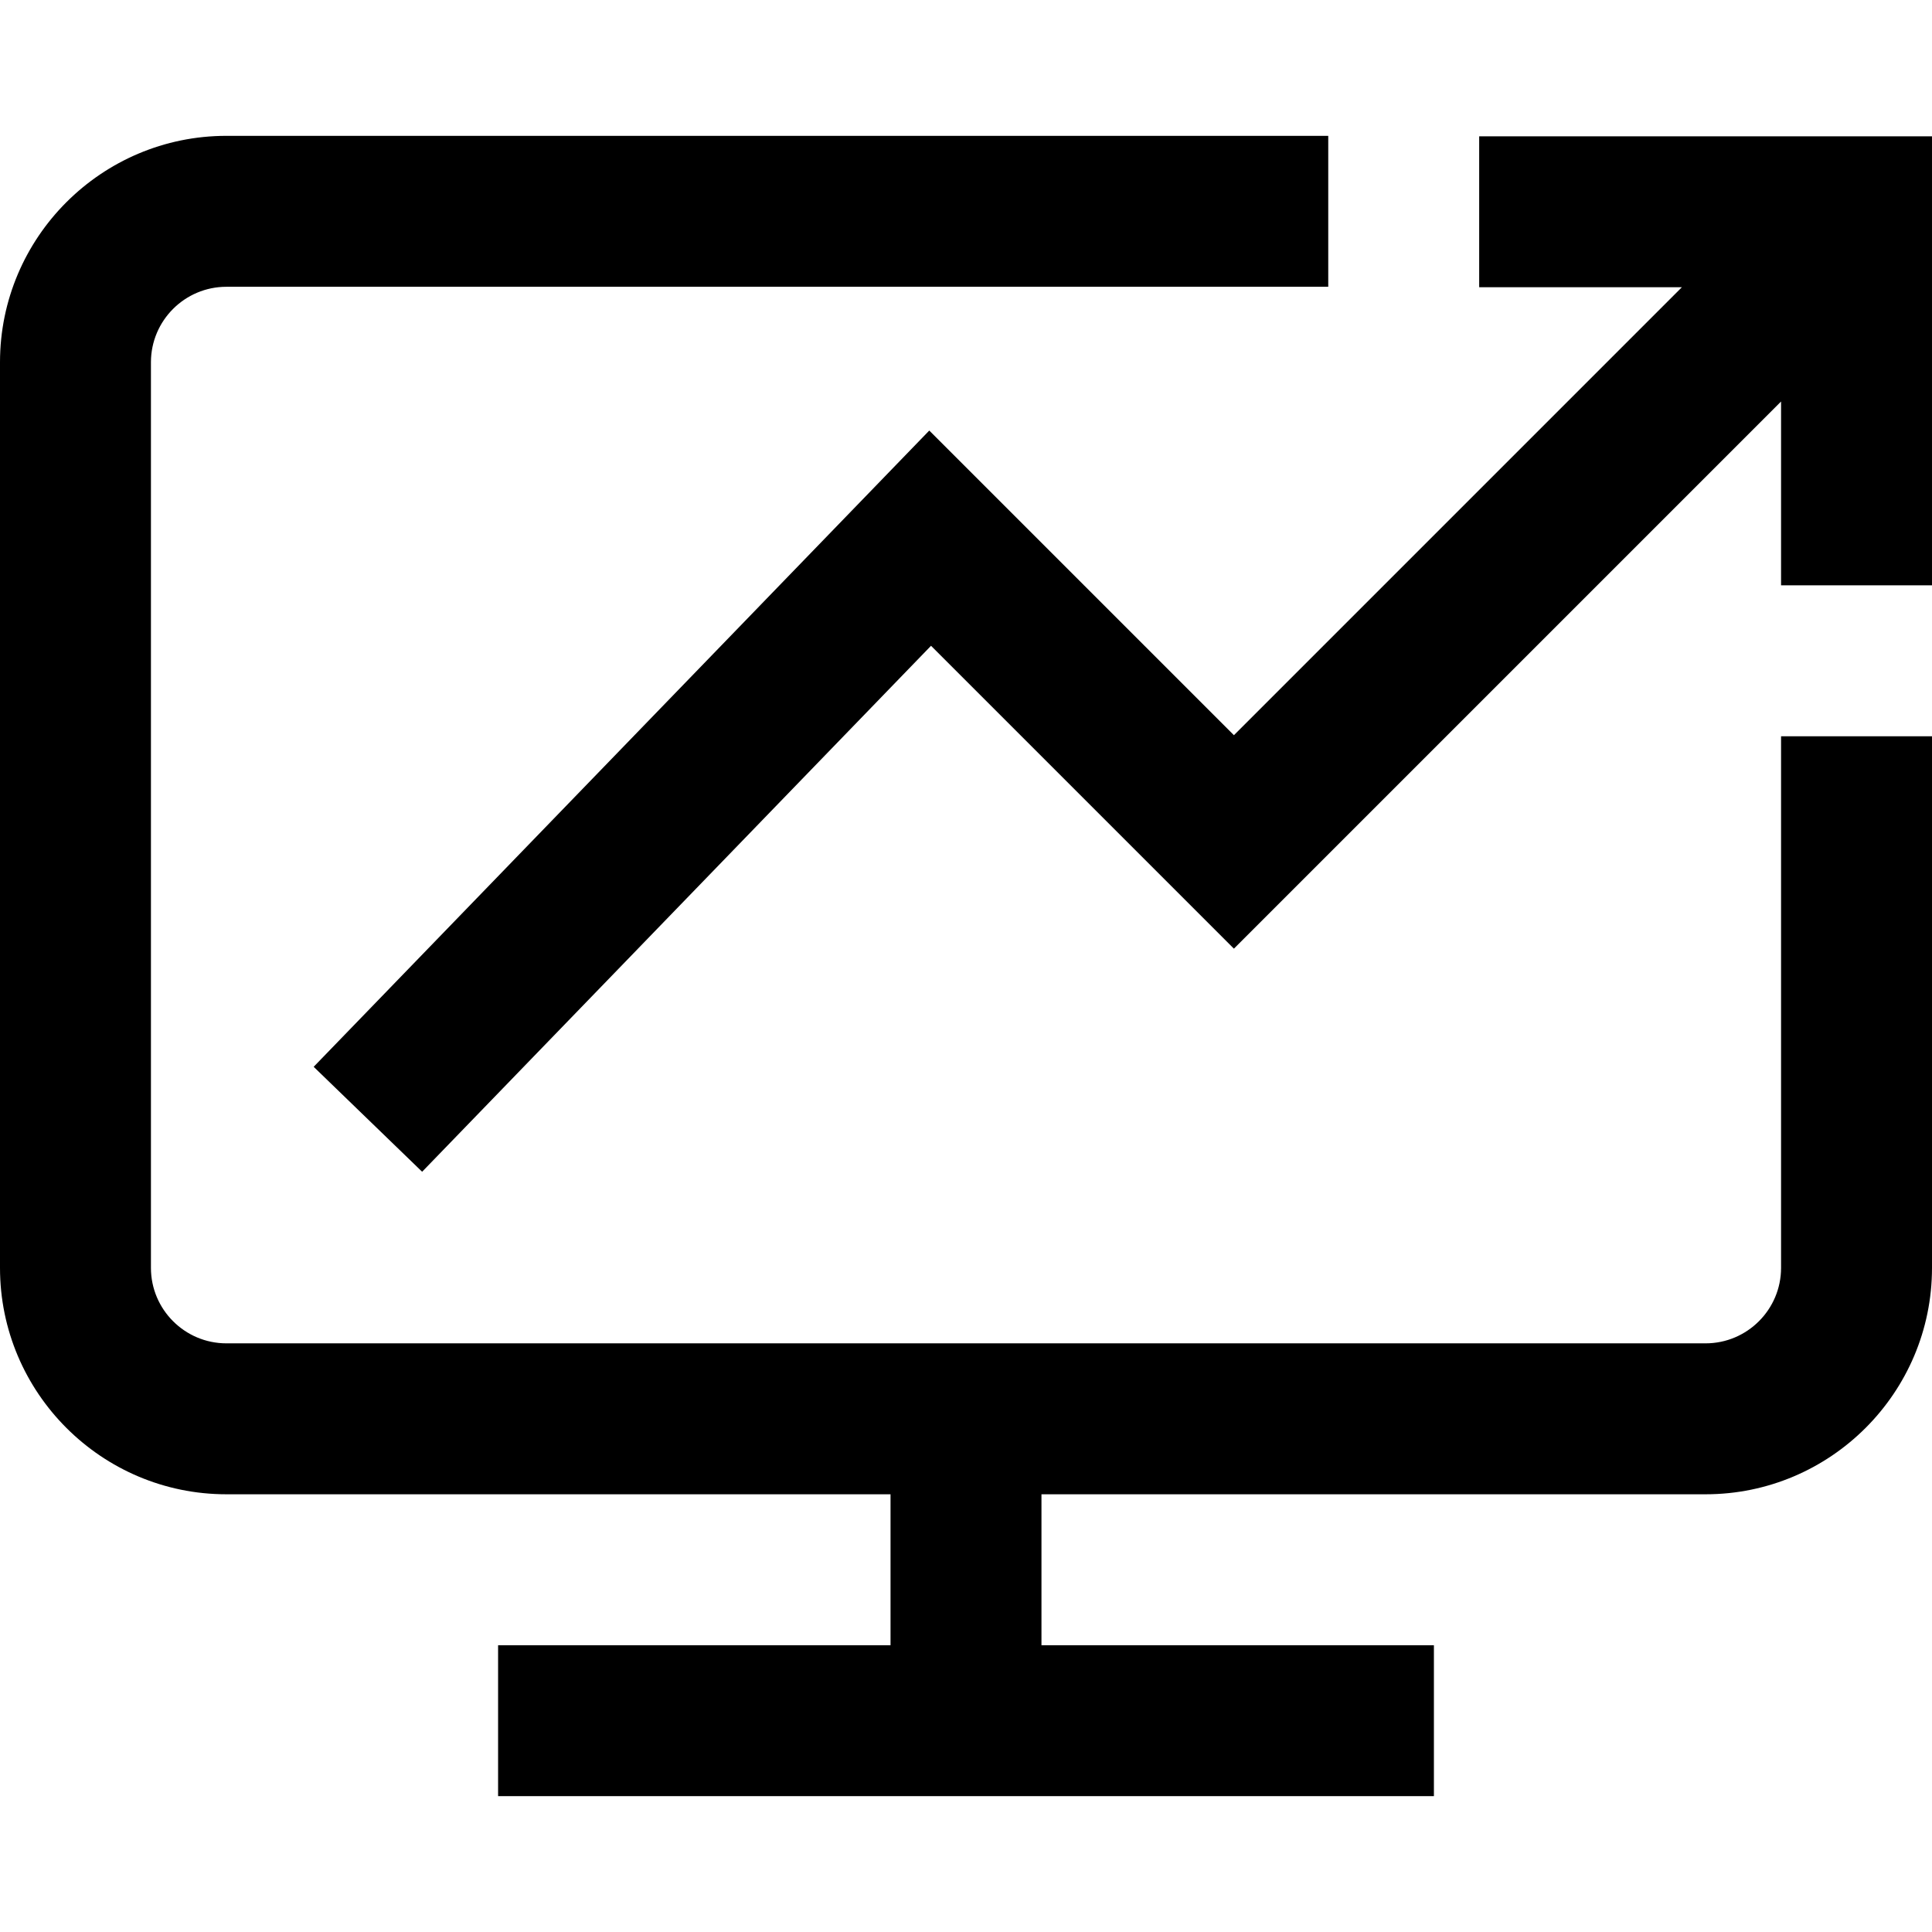 <svg xmlns="http://www.w3.org/2000/svg" viewBox="0 -36 512 512"><path d="m472 159.121h40v140.879c0 33.086-26.914 60-60 60h-176v40h104v40h-248v-40h104v-40h-176c-33.086 0-60-26.914-60-60v-240c0-33.086 26.914-60 60-60h292v40h-292c-11.027 0-20 8.973-20 20v240c0 11.027 8.973 20 20 20h392c11.027 0 20-8.973 20-20zm-80-159v40h53.715l-118.715 118.715-80.734-80.734-163.141 168.613 28.746 27.812 134.863-139.387 80.266 80.266 145-145v48.715h40v-119zm0 0"></path></svg>